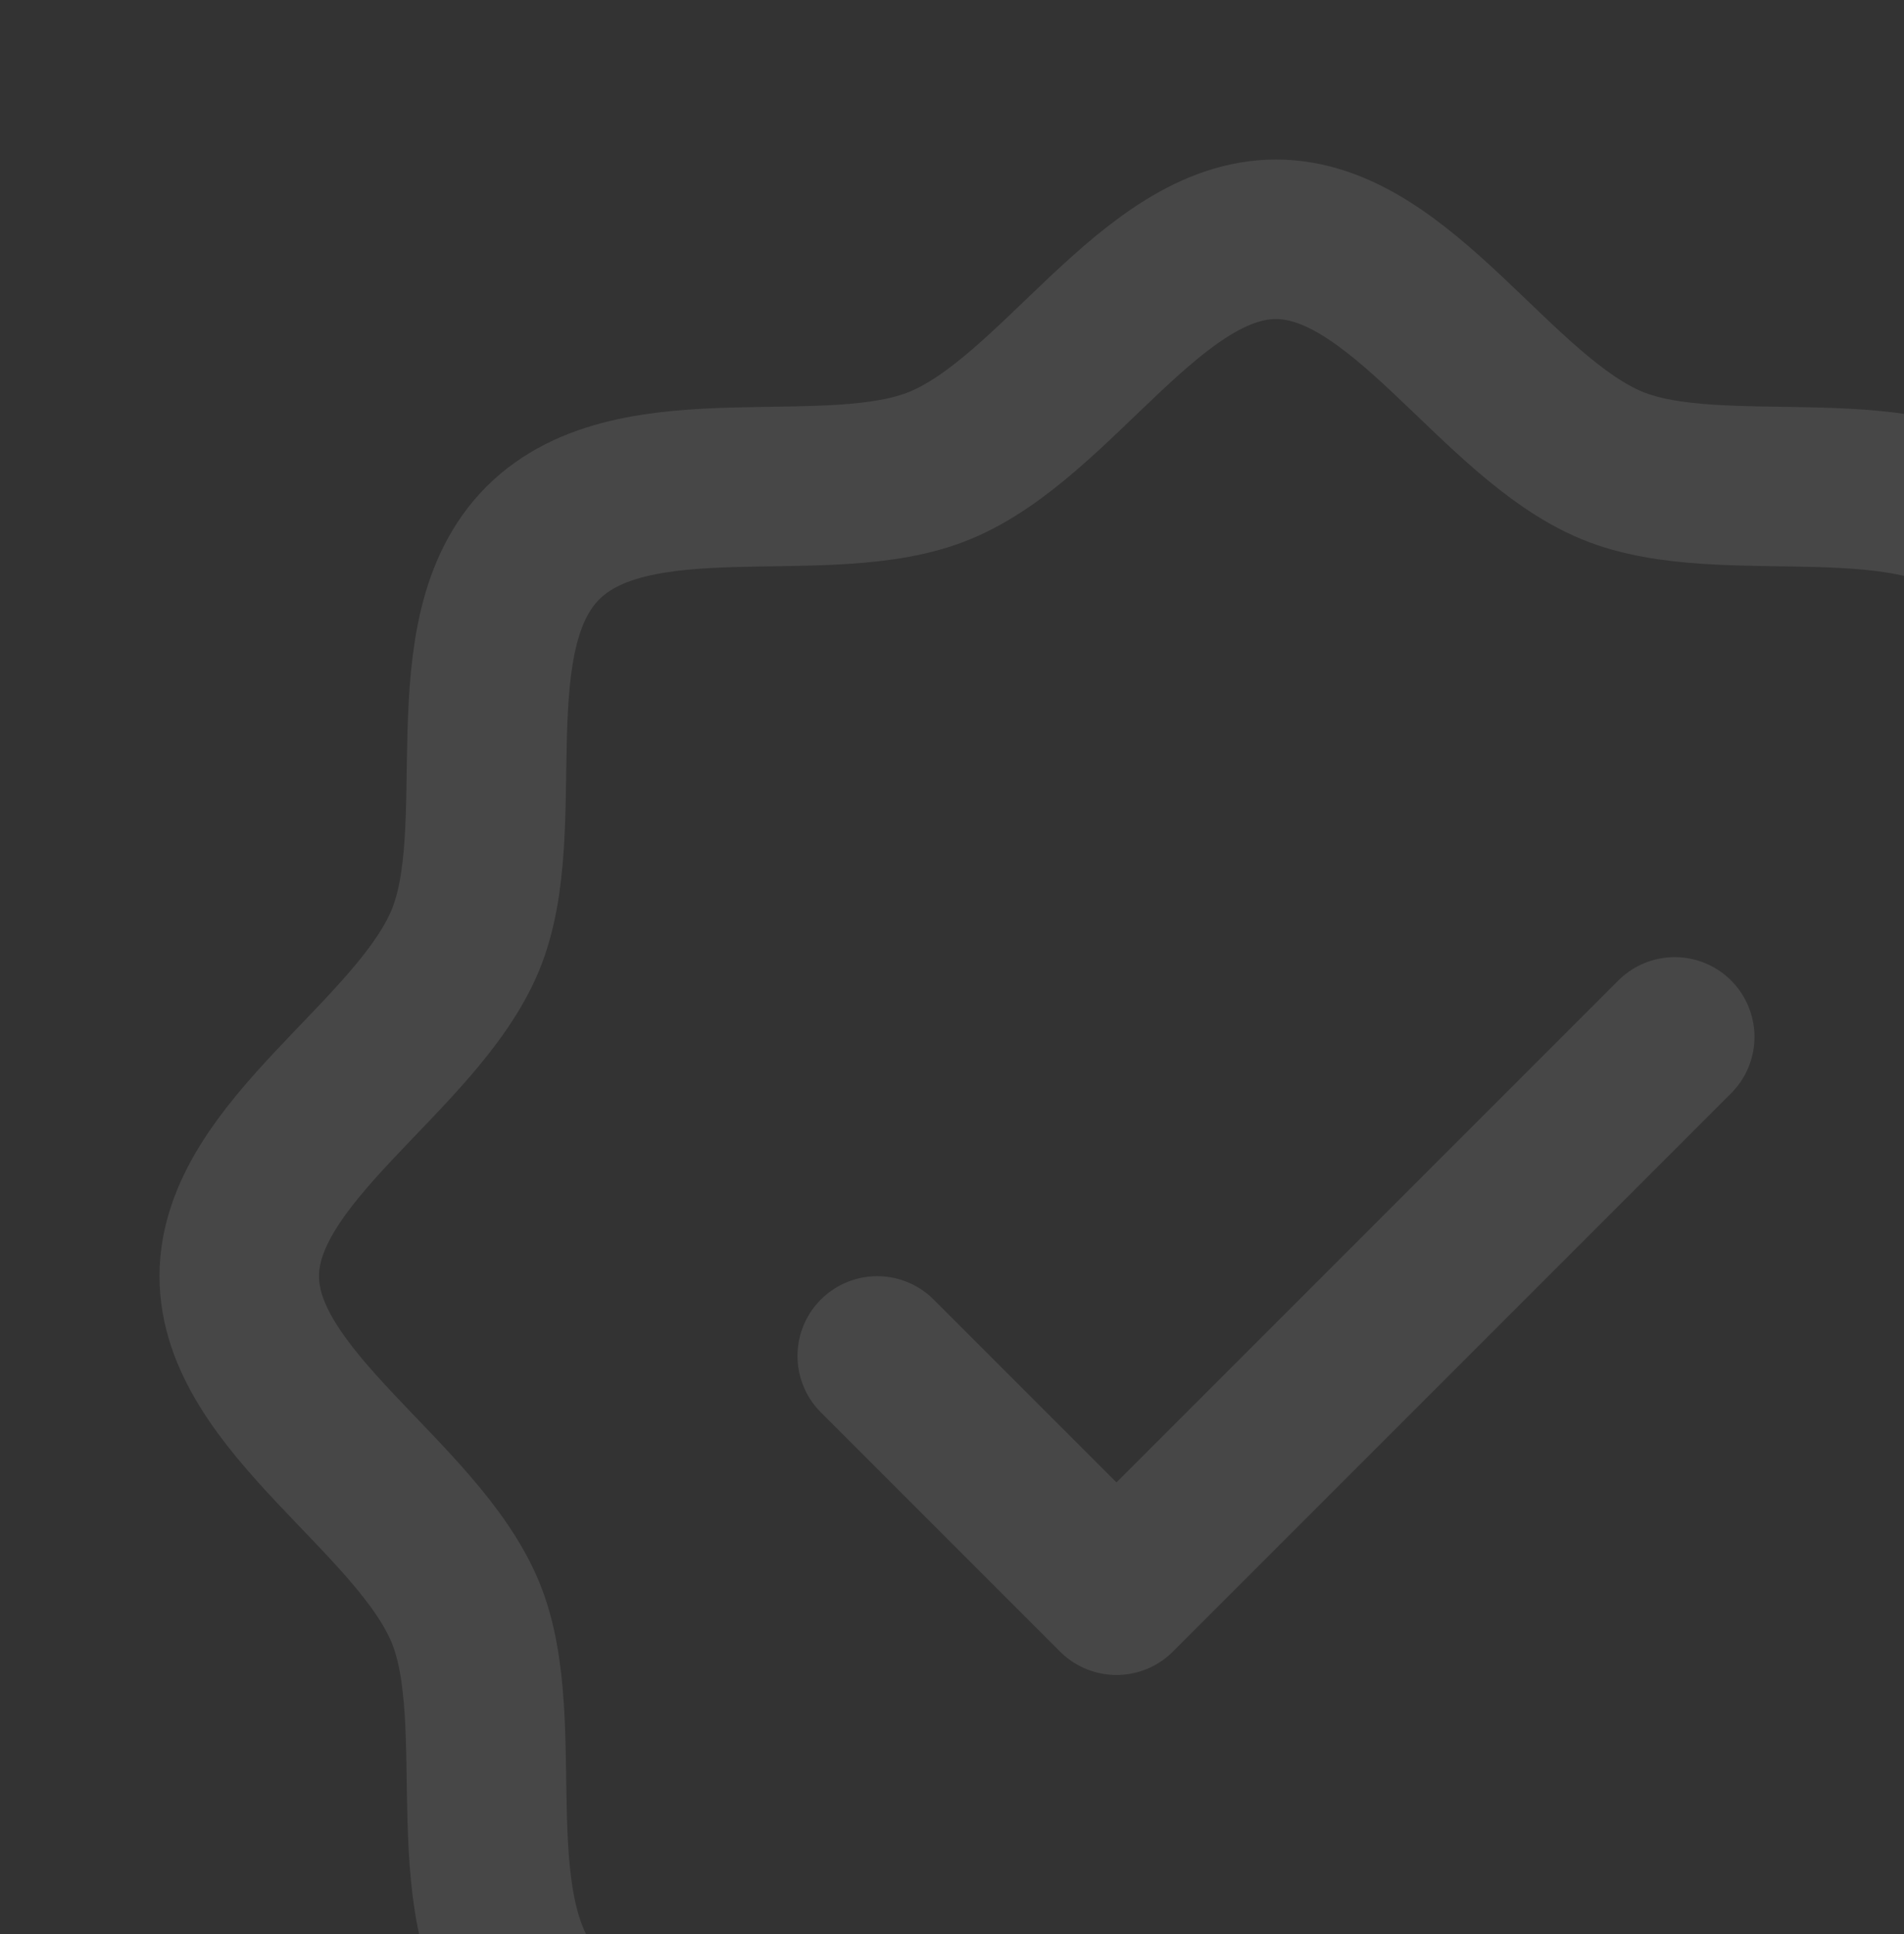 <svg width="191" height="194" viewBox="0 0 191 194" fill="none" xmlns="http://www.w3.org/2000/svg">
<rect x="0" y="0" width="191" height="194" fill="#333333" stroke="none"/>
<g opacity="0.1" clip-path="url(#clip0_443_715)">
<path d="M54.46 201.54C45.26 192.34 51.36 173.01 46.68 161.69C41.82 150 24 140.5 24 128C24 115.5 41.82 106 46.68 94.31C51.36 83 45.26 63.66 54.46 54.46C63.66 45.26 83 51.36 94.31 46.68C106.05 41.82 115.5 24 128 24C140.5 24 150 41.82 161.69 46.68C173.01 51.36 192.34 45.26 201.54 54.46C210.74 63.66 204.64 82.99 209.32 94.31C214.18 106.05 232 115.5 232 128C232 140.5 214.18 150 209.32 161.69C204.64 173.01 210.74 192.34 201.54 201.54C192.34 210.74 173.01 204.64 161.69 209.32C150 214.18 140.5 232 128 232C115.5 232 106 214.18 94.31 209.32C83 204.64 63.66 210.74 54.46 201.54Z" stroke="white" stroke-width="16" stroke-linecap="round" stroke-linejoin="round"/>
<path d="M88 136L112 160L168 104" stroke="white" stroke-width="16" stroke-linecap="round" stroke-linejoin="round"/>
</g>
<defs>
<clipPath id="clip0_443_715">
<rect width="256" height="256" fill="white"/>
</clipPath>
</defs>
</svg>
